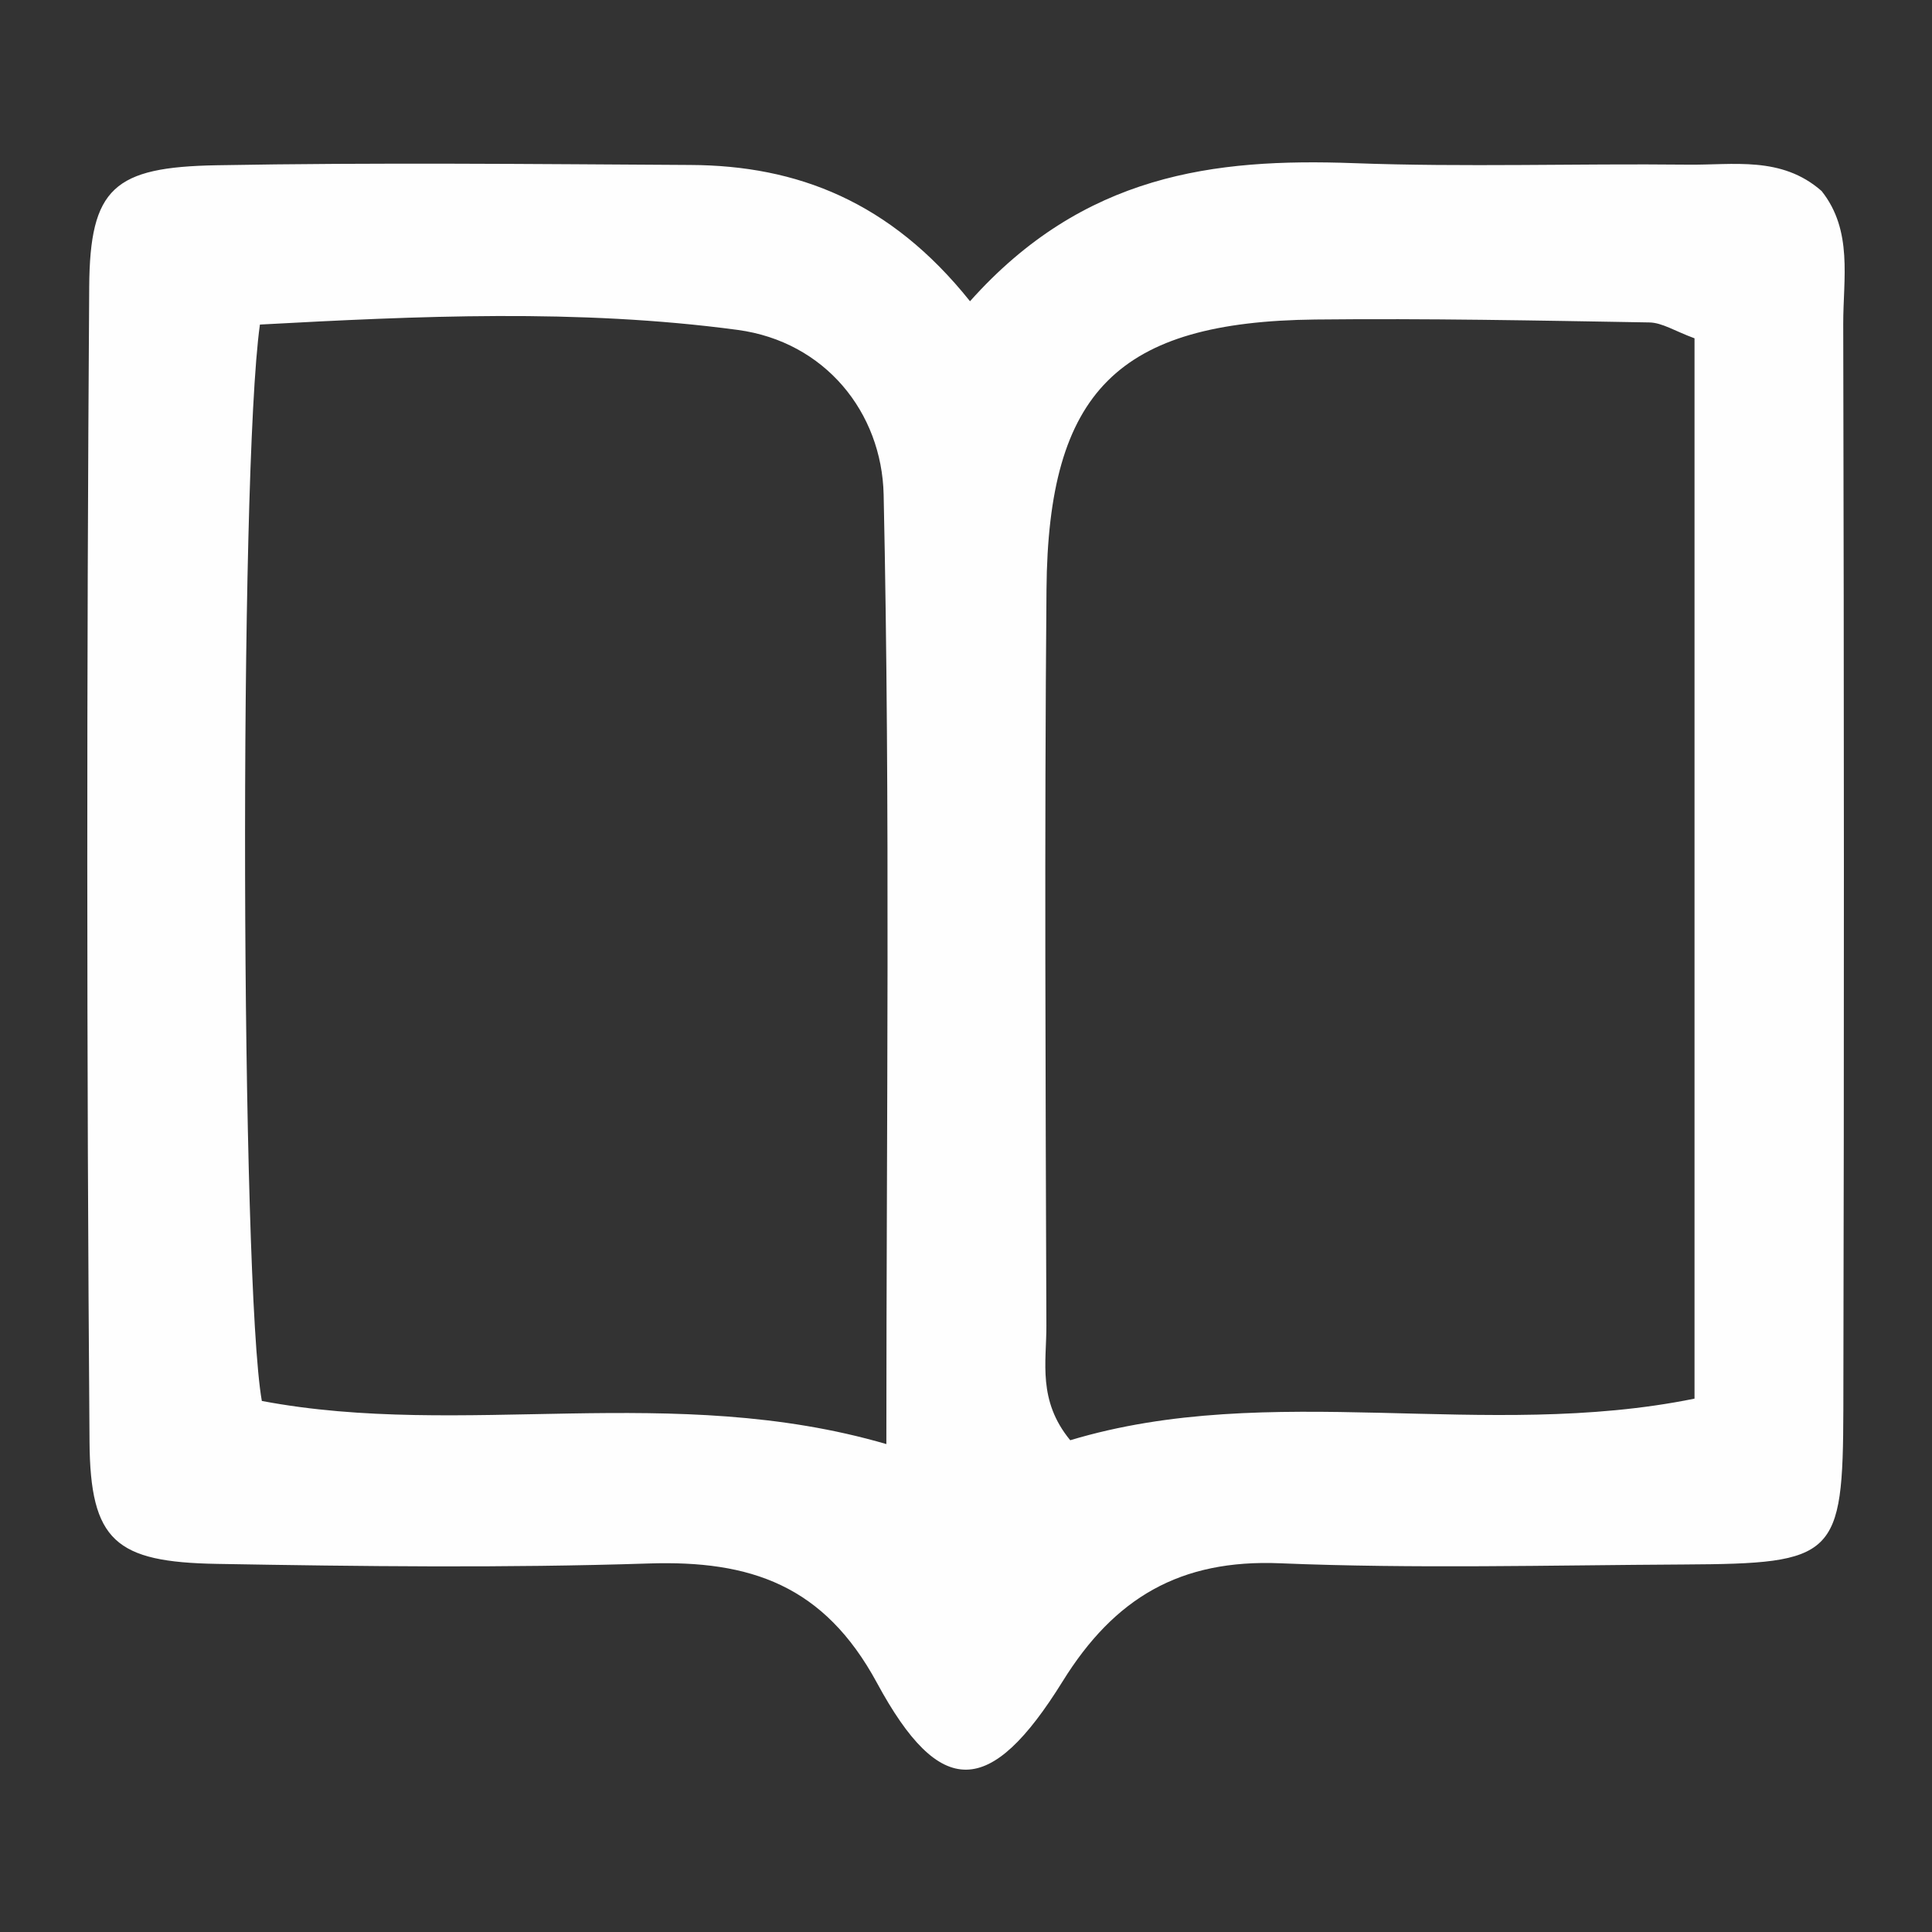 <?xml version="1.0" encoding="UTF-8"?>
<!-- Creator: CorelDRAW X8 -->
<svg xmlns="http://www.w3.org/2000/svg" xmlns:xlink="http://www.w3.org/1999/xlink" xml:space="preserve" width="80px" height="80px" version="1.1" style="shape-rendering:geometricPrecision; text-rendering:geometricPrecision; image-rendering:optimizeQuality; fill-rule:evenodd; clip-rule:evenodd" viewBox="0 0 282366 282366">
 <rect x="0" y="0" width="282366" height="282366" fill="#333333" stroke="none"/>
 <defs>
  <style type="text/css">
   <![CDATA[
    .fil1 {fill:none}
    .fil0 {fill:#FEFEFE;fill-rule:nonzero}
   ]]>
  </style>
 </defs>
 <g id="Warstwa_x0020_1">
  <path class="fil0" d="M129544 211055c0,-47067 590,-92928 -398,-138769 -268,-12003 -8563,-22353 -21336,-24069 -23340,-3126 -46874,-2021 -69821,-782 -3097,21943 -2775,140233 280,157317 29426,5566 60125,-2775 91275,6303zm118114 -161611c-2863,-1047 -4721,-2290 -6612,-2319 -16272,-280 -32540,-603 -48812,-427 -28807,327 -39052,10455 -39287,39467 -309,35875 -133,71754 -16,107647 16,5239 -1298,10881 3486,16682 29321,-8827 60622,150 91241,-6081l0 -154969zm-105889 -5416c16594,-18603 35687,-20922 56019,-20185 16267,607 32581,46 48870,222 6642,88 13698,-1314 19574,3854 4608,5801 3147,12828 3160,19428 121,52871 134,105730 17,158602 -59,21641 -1139,22587 -23253,22704 -19696,105 -39408,636 -59062,-176 -14602,-606 -24211,5035 -31799,17277 -10542,16979 -17866,17318 -27124,205 -7734,-14292 -18498,-17938 -33368,-17452 -21022,678 -42091,427 -63130,58 -14765,-263 -18485,-3306 -18590,-17862 -427,-56253 -427,-112506 -46,-168759 92,-14514 3633,-17523 18620,-17791 23077,-415 46154,-176 69244,-42 15635,71 29233,5357 40868,19917z"></path>
  <rect class="fil1" width="282366" height="282366"></rect>
 </g>
</svg>
